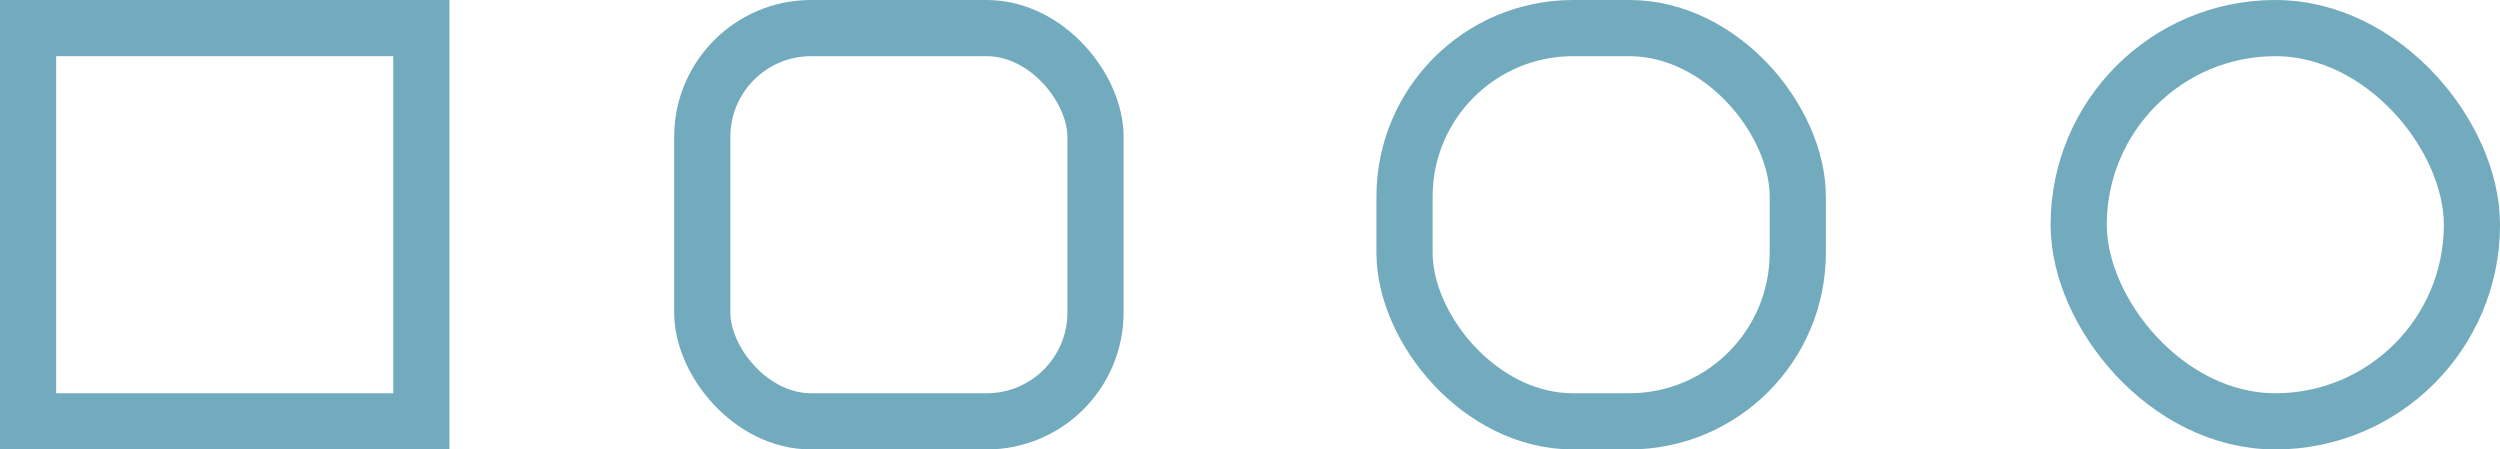<svg width="89" height="16" viewBox="0 0 89 16" fill="none" xmlns="http://www.w3.org/2000/svg">
<rect x="1" y="1" width="14" height="14" stroke="#72ABBD" stroke-width="2"/>
<rect x="25" y="1" width="14" height="14" rx="3.875" stroke="#72ABBD" stroke-width="2"/>
<rect x="50.001" y="1" width="14" height="14" rx="6" stroke="#72ABBD" stroke-width="2"/>
<rect x="74.001" y="1" width="14" height="14" rx="7" stroke="#72ABBD" stroke-width="2"/>
</svg>
